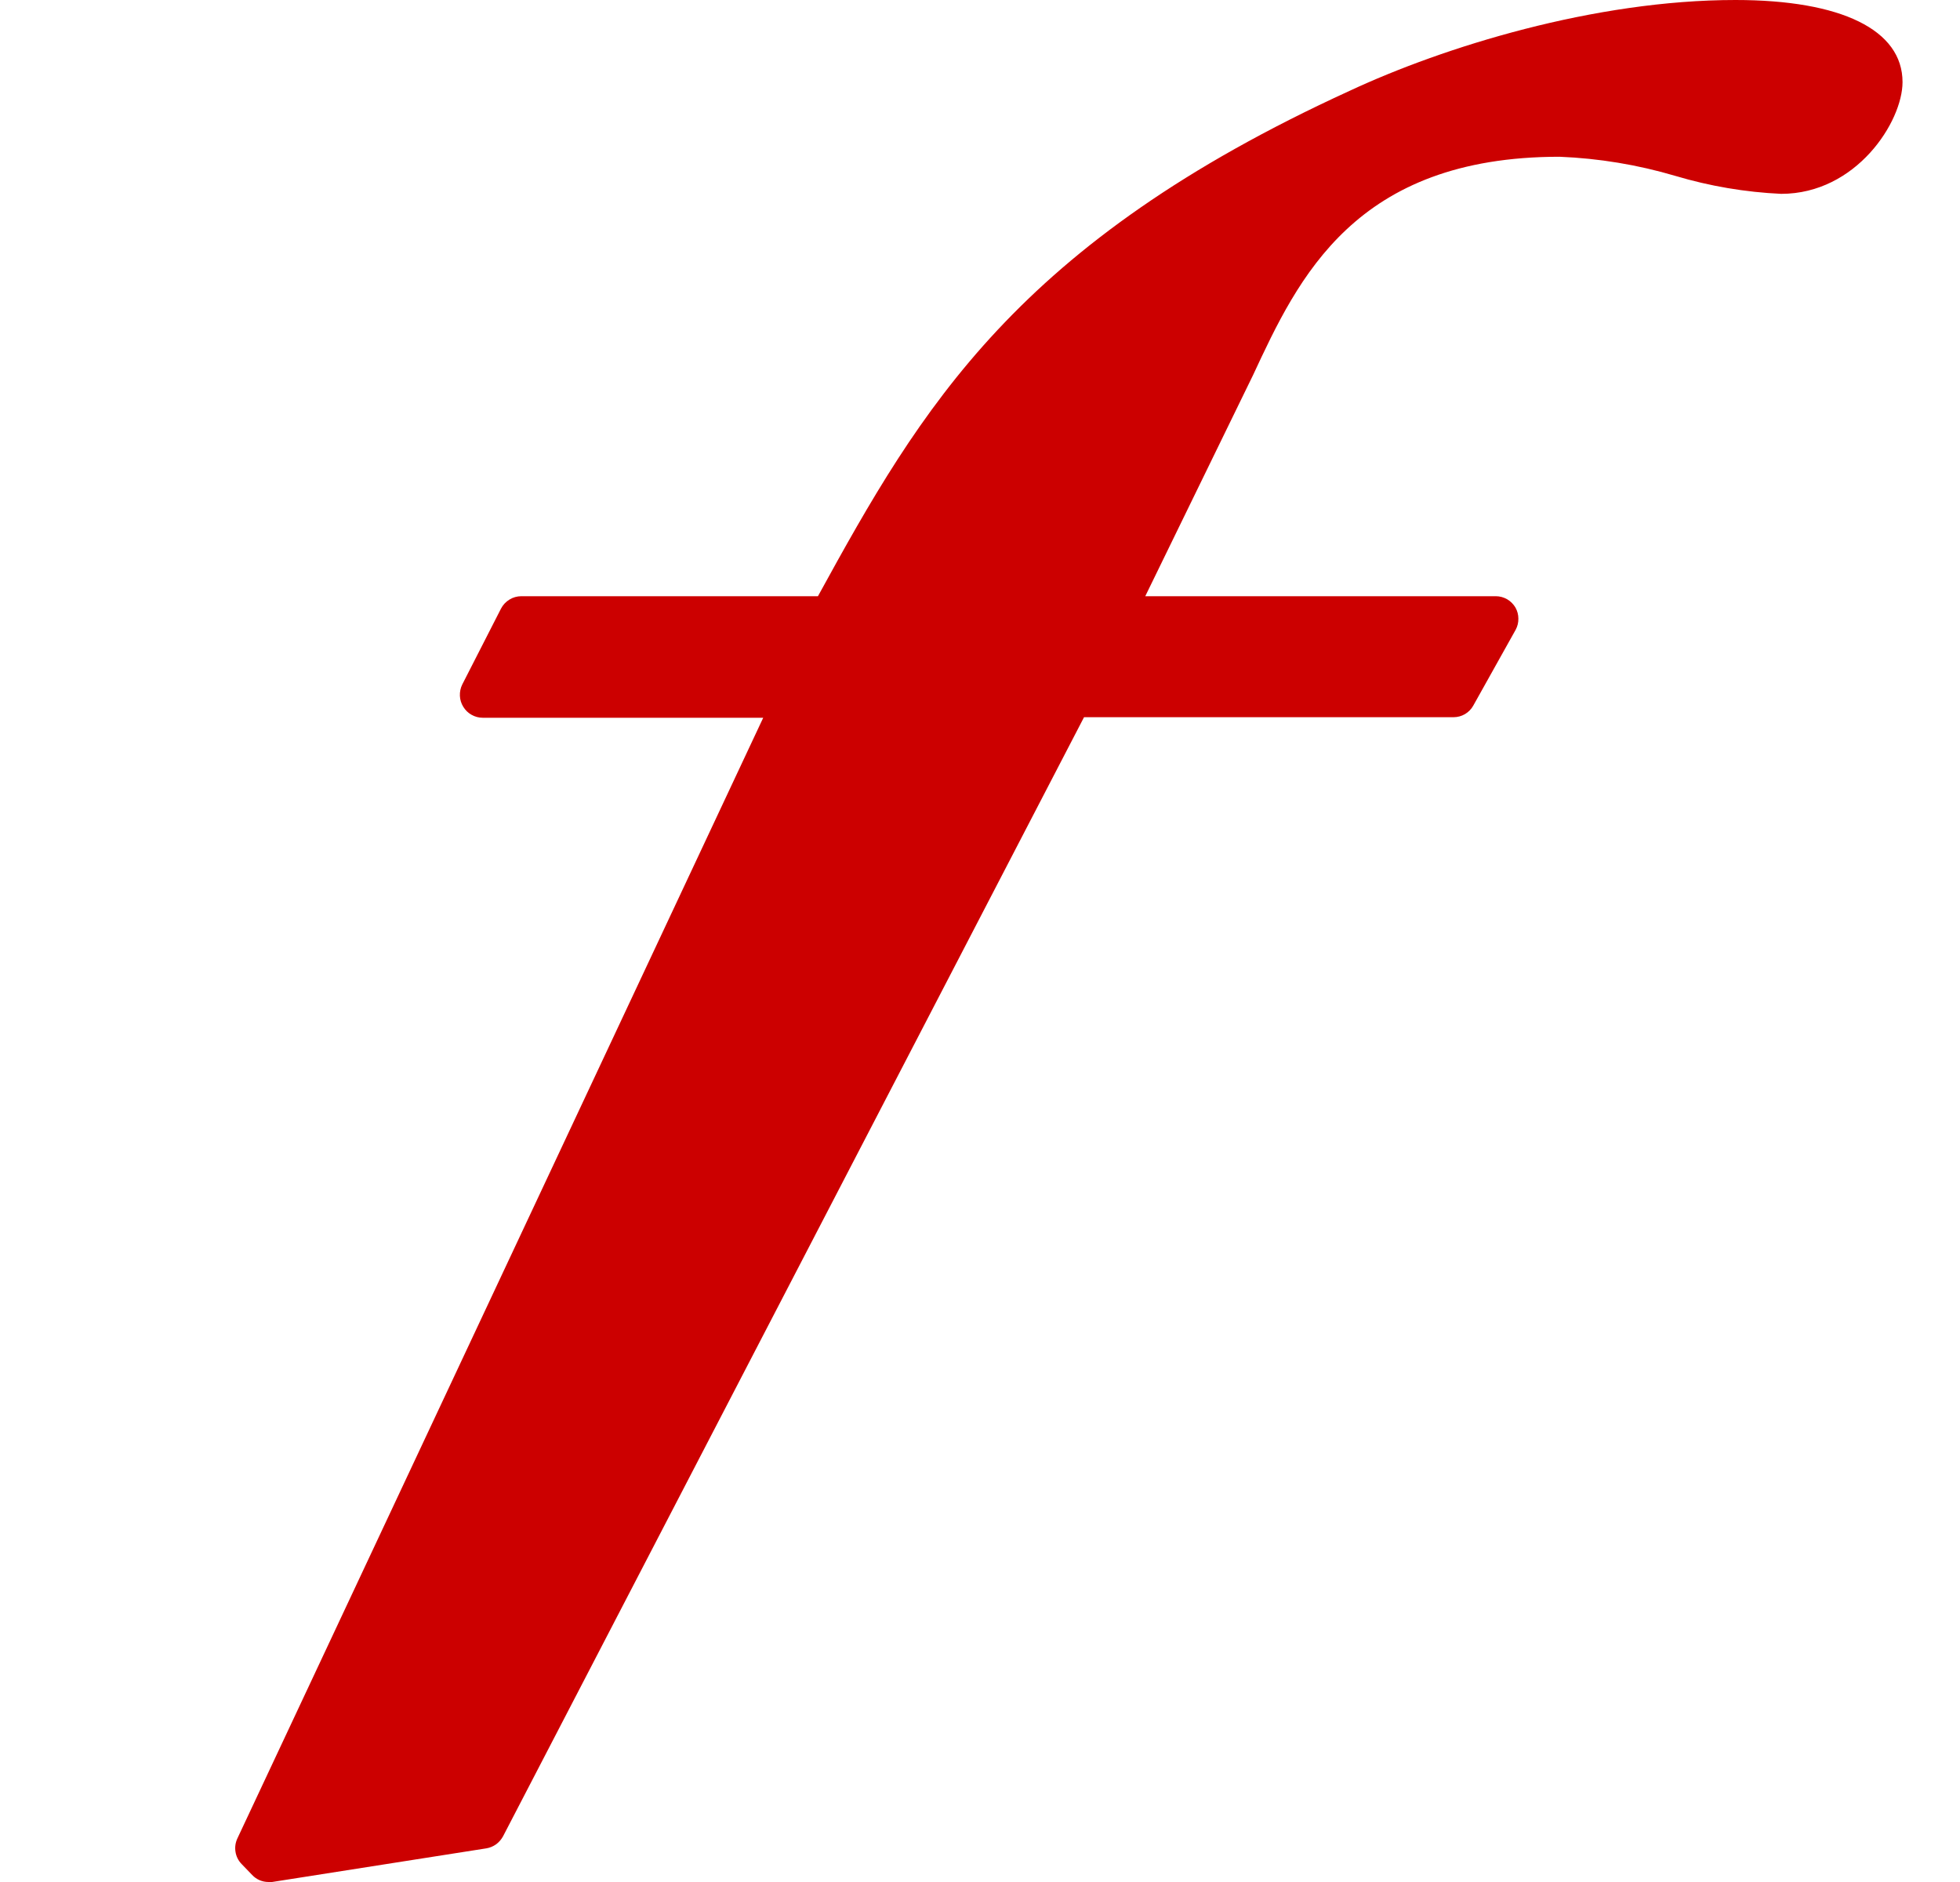 <svg width="25" height="24" viewBox="0 0 25 24" fill="none" xmlns="http://www.w3.org/2000/svg">
    <path d="M19.33 7.748C19.304 7.704 19.268 7.668 19.224 7.642C19.18 7.617 19.13 7.603 19.079 7.603H14.608L15.983 4.783C16.561 3.542 17.282 1.999 19.892 1.999C20.393 2.019 20.889 2.101 21.369 2.243C21.808 2.374 22.262 2.451 22.719 2.472C23.679 2.472 24.267 1.55 24.267 1.047C24.267 0.382 23.489 0 22.136 0C20.337 0 18.413 0.599 17.213 1.159C12.964 3.104 11.753 5.195 10.433 7.603H6.65C6.596 7.603 6.543 7.618 6.498 7.646C6.452 7.674 6.415 7.714 6.39 7.762L5.896 8.729C5.874 8.774 5.864 8.823 5.866 8.873C5.868 8.923 5.883 8.971 5.909 9.013C5.935 9.056 5.971 9.091 6.014 9.115C6.058 9.14 6.106 9.153 6.156 9.153H9.735L3.028 23.444C3.003 23.497 2.994 23.557 3.004 23.616C3.013 23.674 3.04 23.728 3.082 23.771L3.216 23.91C3.243 23.939 3.275 23.961 3.311 23.977C3.347 23.992 3.386 24 3.425 24H3.47L6.203 23.571C6.247 23.564 6.29 23.546 6.327 23.52C6.364 23.493 6.394 23.458 6.416 23.418L13.827 9.146H18.541C18.592 9.146 18.643 9.132 18.687 9.106C18.732 9.079 18.768 9.042 18.793 8.996L19.333 8.03C19.356 7.987 19.368 7.938 19.367 7.889C19.367 7.839 19.354 7.791 19.33 7.748Z" fill="#CC0000"/>
</svg>
